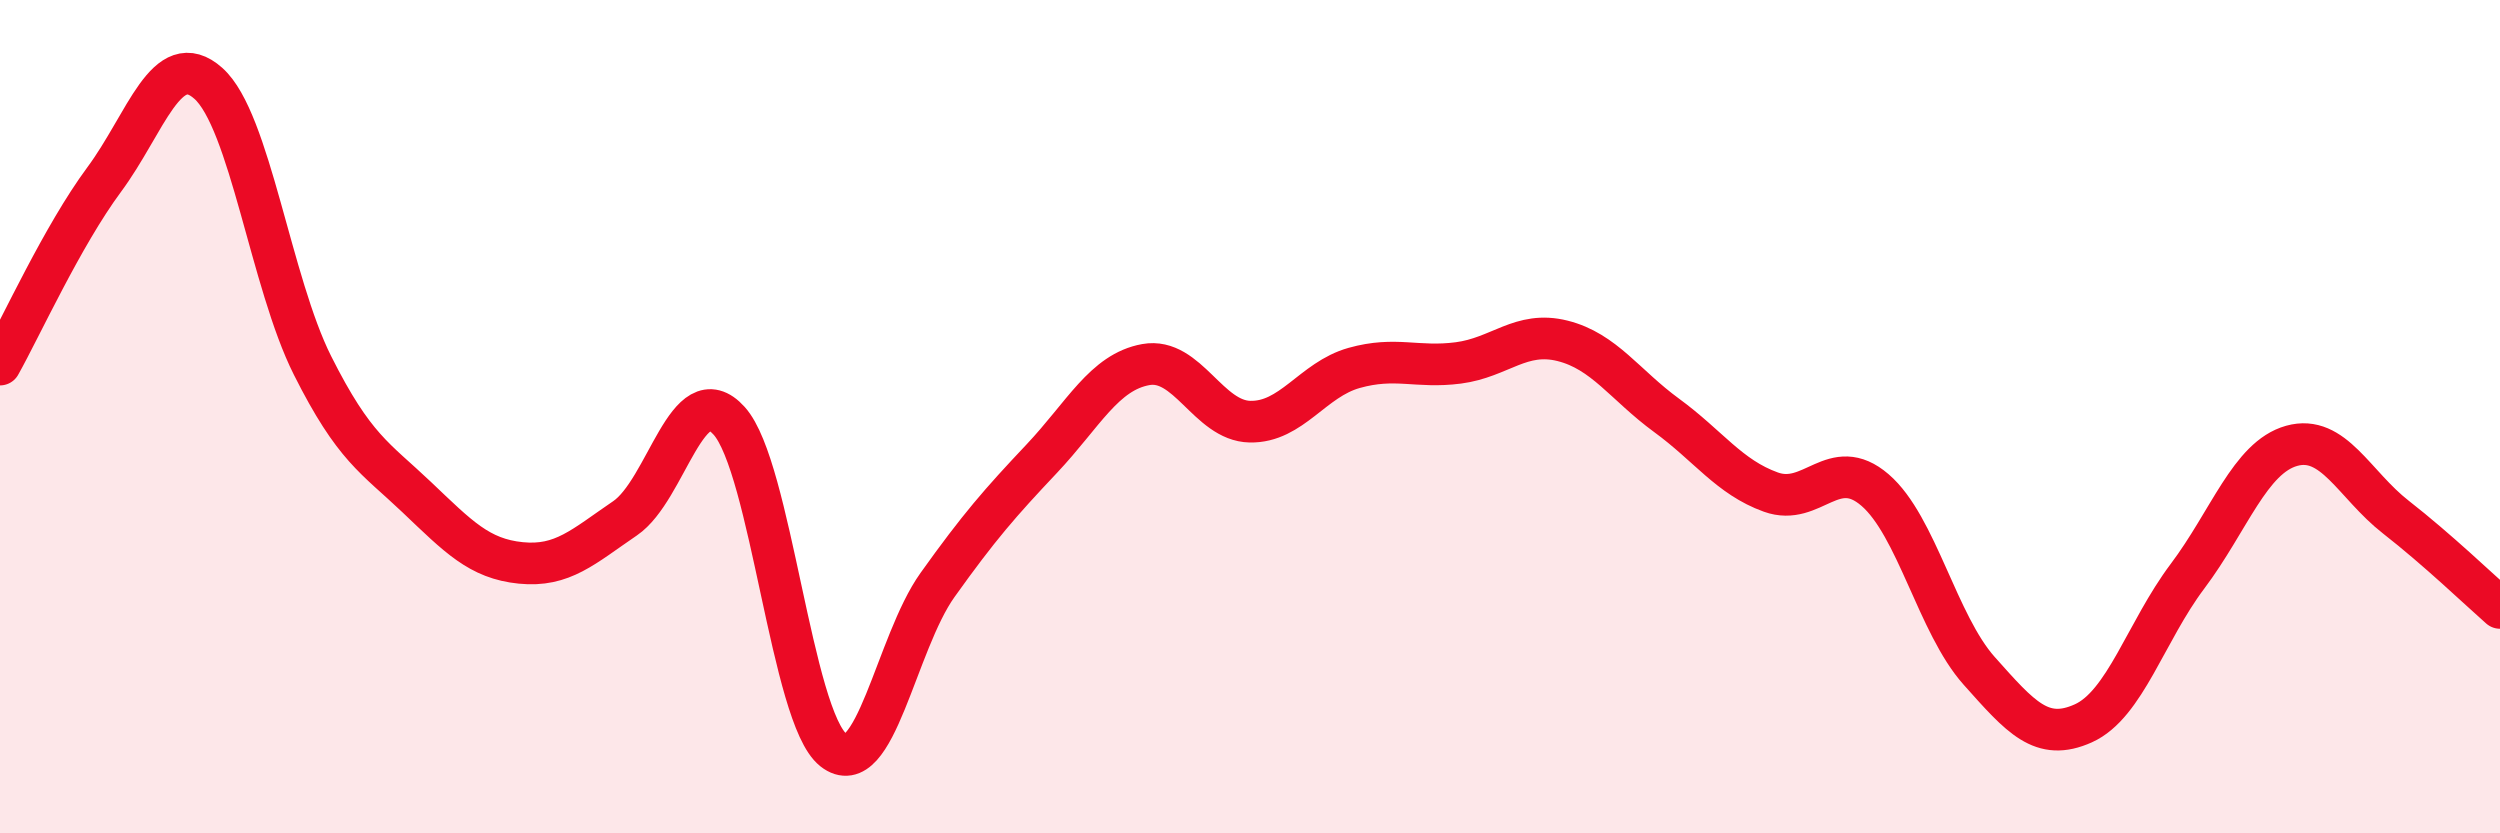 
    <svg width="60" height="20" viewBox="0 0 60 20" xmlns="http://www.w3.org/2000/svg">
      <path
        d="M 0,8.75 C 0.5,7.86 1.5,5.66 2.5,4.31 C 3.5,2.96 4,1.11 5,2 C 6,2.89 6.5,6.78 7.5,8.77 C 8.5,10.76 9,10.98 10,11.93 C 11,12.88 11.5,13.41 12.5,13.51 C 13.5,13.61 14,13.12 15,12.44 C 16,11.76 16.5,8.99 17.5,10.1 C 18.5,11.21 19,17.21 20,18 C 21,18.79 21.5,15.44 22.5,14.04 C 23.5,12.64 24,12.07 25,11.01 C 26,9.95 26.5,8.93 27.5,8.75 C 28.5,8.57 29,10.1 30,10.12 C 31,10.14 31.5,9.11 32.5,8.83 C 33.5,8.55 34,8.84 35,8.71 C 36,8.58 36.5,7.93 37.5,8.18 C 38.5,8.43 39,9.24 40,9.97 C 41,10.7 41.5,11.45 42.5,11.81 C 43.5,12.17 44,10.9 45,11.76 C 46,12.62 46.5,14.98 47.5,16.1 C 48.5,17.22 49,17.81 50,17.36 C 51,16.91 51.5,15.16 52.5,13.83 C 53.5,12.5 54,10.98 55,10.7 C 56,10.42 56.5,11.63 57.5,12.41 C 58.5,13.19 59.5,14.15 60,14.59L60 20L0 20Z"
        fill="#EB0A25"
        opacity="0.1"
        stroke-linecap="round"
        stroke-linejoin="round"
      />
      <path
        d="M 0,8.75 C 0.5,7.86 1.5,5.66 2.5,4.31 C 3.5,2.96 4,1.11 5,2 C 6,2.89 6.5,6.78 7.5,8.77 C 8.5,10.76 9,10.98 10,11.93 C 11,12.88 11.5,13.41 12.5,13.51 C 13.5,13.61 14,13.12 15,12.44 C 16,11.76 16.5,8.99 17.5,10.1 C 18.5,11.21 19,17.21 20,18 C 21,18.79 21.5,15.44 22.5,14.04 C 23.5,12.64 24,12.07 25,11.01 C 26,9.95 26.5,8.93 27.5,8.75 C 28.5,8.57 29,10.1 30,10.12 C 31,10.14 31.5,9.11 32.5,8.83 C 33.5,8.55 34,8.84 35,8.71 C 36,8.58 36.5,7.93 37.5,8.18 C 38.5,8.43 39,9.24 40,9.97 C 41,10.7 41.5,11.45 42.5,11.81 C 43.5,12.17 44,10.9 45,11.76 C 46,12.62 46.5,14.98 47.5,16.1 C 48.5,17.22 49,17.81 50,17.36 C 51,16.91 51.5,15.16 52.5,13.83 C 53.5,12.5 54,10.98 55,10.7 C 56,10.42 56.5,11.63 57.5,12.41 C 58.5,13.19 59.5,14.15 60,14.59"
        stroke="#EB0A25"
        stroke-width="1"
        fill="none"
        stroke-linecap="round"
        stroke-linejoin="round"
      />
    </svg>
  